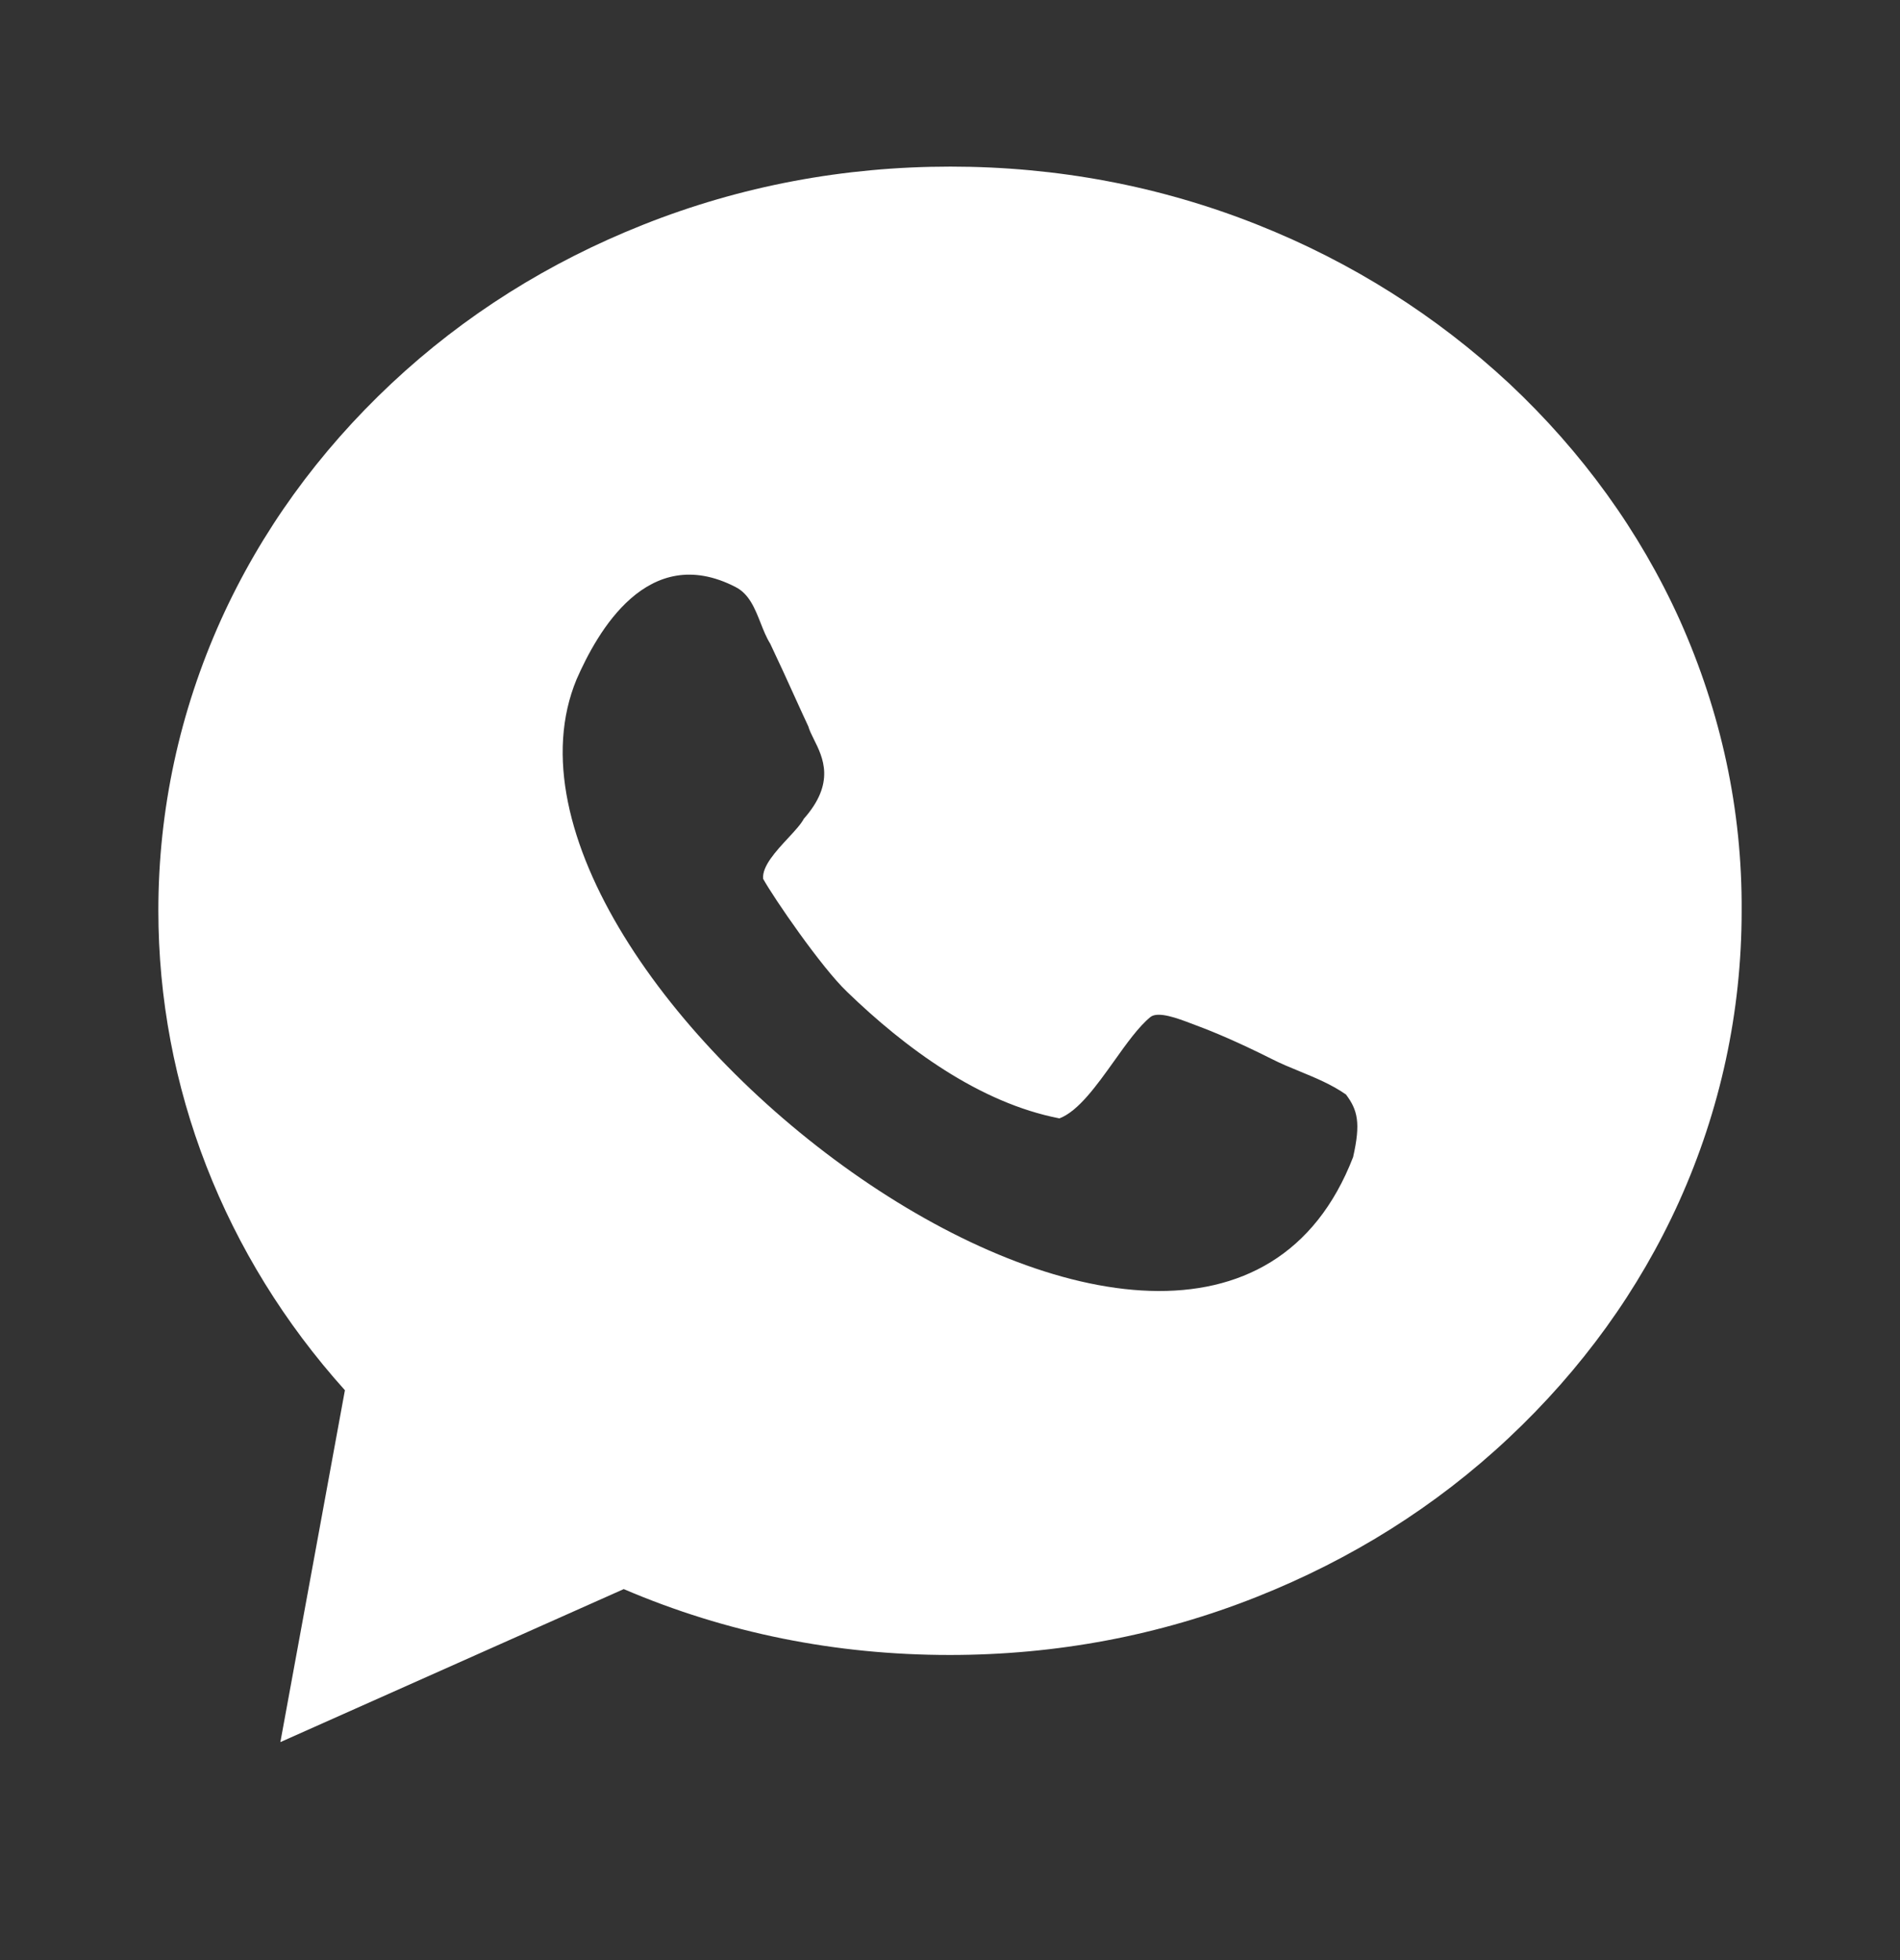 <svg width="32" height="33" viewBox="0 0 32 33" fill="none" xmlns="http://www.w3.org/2000/svg">
    <rect x="0" y="0" width="32" height="33" fill="#333333" stroke="none"/>
    <path fill-rule="evenodd" clip-rule="evenodd"
        d="M25.42 6.458C26.648 7.61 27.616 8.947 28.29 10.437C28.985 11.991 29.344 13.633 29.333 15.339C29.333 17.035 28.975 18.688 28.279 20.231C27.605 21.721 26.637 23.058 25.409 24.21C24.181 25.363 22.756 26.254 21.169 26.884C19.528 27.537 17.788 27.863 15.995 27.863C14.071 27.863 12.233 27.493 10.505 26.754L4.722 29.33L5.809 23.406C3.776 21.145 2.667 18.296 2.667 15.329C2.667 13.633 3.026 11.98 3.721 10.437C4.395 8.947 5.363 7.61 6.591 6.458C7.82 5.306 9.244 4.414 10.831 3.784C12.473 3.131 14.212 2.805 16.006 2.805C17.799 2.805 19.539 3.131 21.18 3.784C22.767 4.414 24.192 5.317 25.42 6.458ZM20.148 17.264C20.441 17.372 20.854 17.546 21.419 17.829C21.572 17.907 21.732 17.973 21.894 18.039C22.158 18.148 22.427 18.258 22.669 18.427C22.865 18.688 22.92 18.905 22.789 19.481C20.224 26.113 7.613 16.492 9.711 11.437C10.059 10.643 10.907 9.121 12.386 9.882C12.617 9.998 12.713 10.243 12.81 10.487C12.858 10.61 12.907 10.733 12.973 10.839C13.116 11.139 13.272 11.481 13.405 11.775C13.485 11.95 13.557 12.109 13.614 12.23C13.632 12.295 13.668 12.367 13.707 12.446C13.861 12.754 14.074 13.18 13.538 13.785C13.492 13.874 13.388 13.986 13.275 14.108C13.069 14.33 12.832 14.585 12.853 14.796C13.027 15.111 13.832 16.285 14.266 16.698C15.245 17.644 16.495 18.568 17.843 18.829C18.161 18.708 18.468 18.278 18.764 17.864C18.973 17.57 19.177 17.285 19.376 17.122C19.506 17.02 19.842 17.148 20.053 17.228C20.089 17.242 20.121 17.254 20.148 17.264Z"
        fill="white" />
</svg>